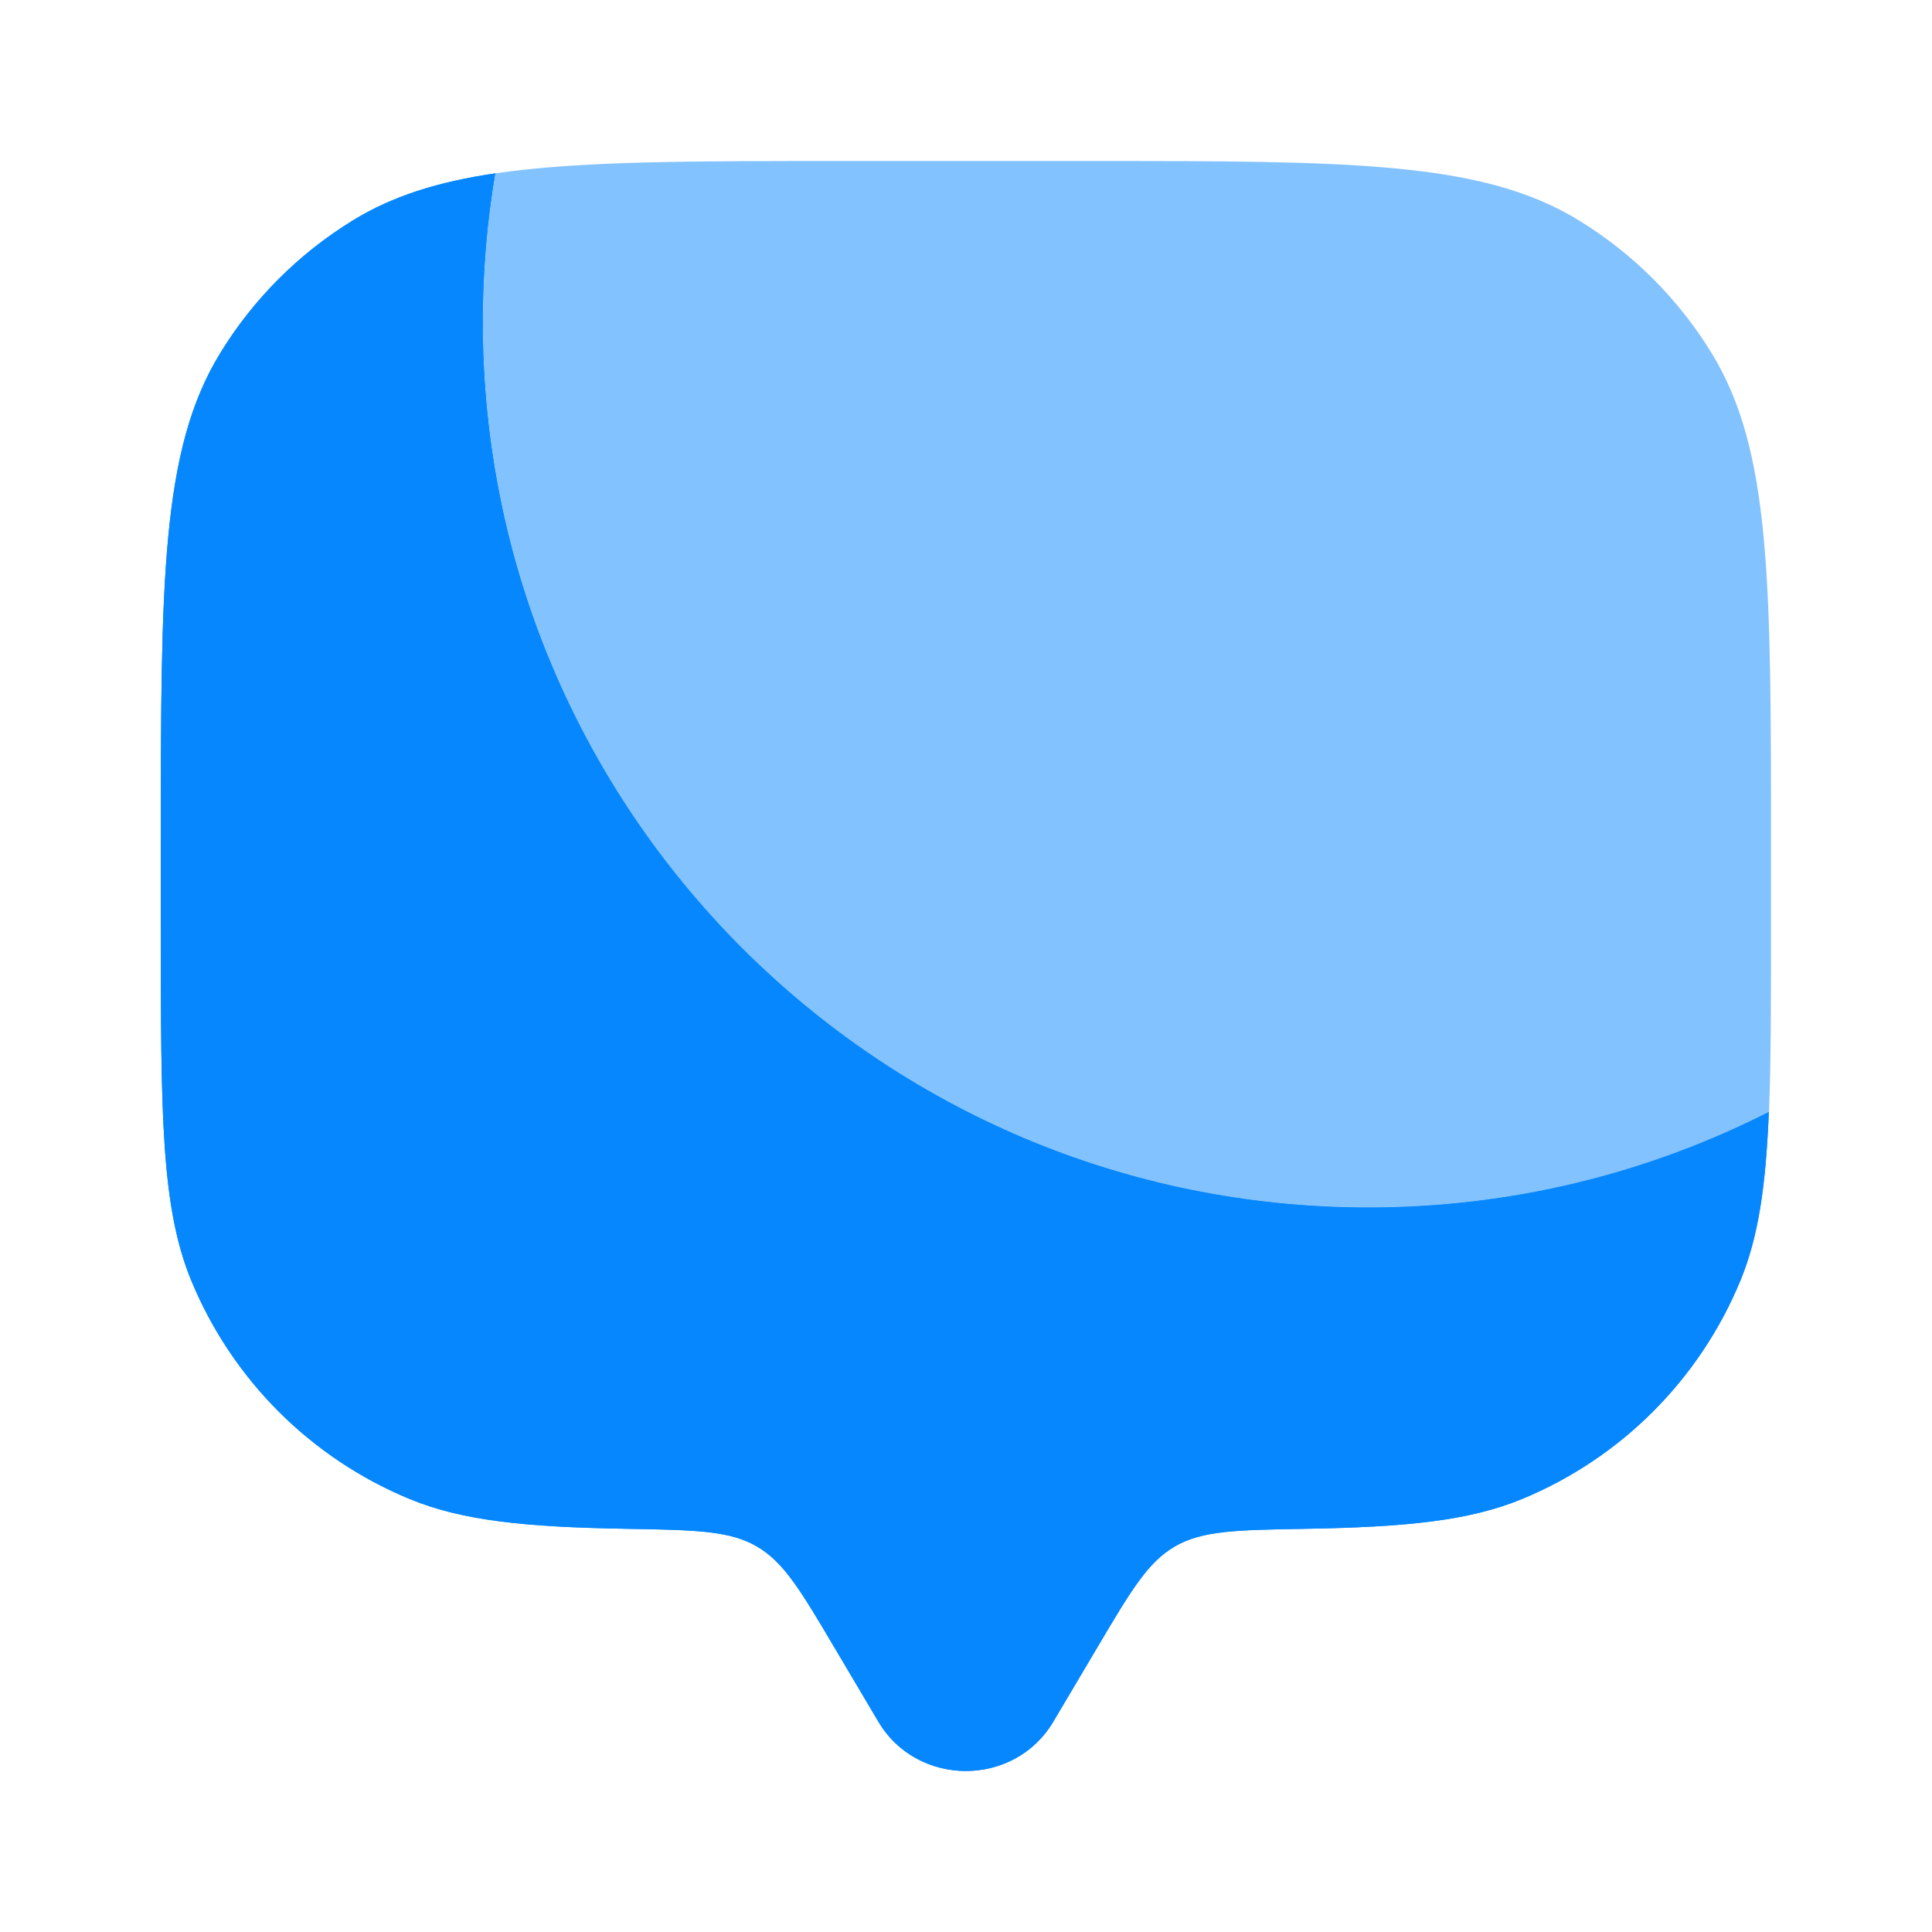 <svg width="48" height="48" viewBox="0 0 48 48" fill="none" xmlns="http://www.w3.org/2000/svg">
<path d="M43.946 27.627C40.958 29.144 37.577 30 33.996 30C21.846 30 11.996 20.15 11.996 8C11.996 6.741 12.102 5.507 12.305 4.307C10.874 4.517 9.751 4.873 8.771 5.473C7.426 6.298 6.294 7.429 5.47 8.775C3.996 11.18 3.996 14.453 3.996 21V23C3.996 27.659 3.996 29.989 4.757 31.827C5.772 34.277 7.719 36.224 10.169 37.239C11.49 37.786 13.065 37.94 15.575 37.983C17.276 38.012 18.126 38.027 18.802 38.42C19.477 38.812 19.898 39.523 20.738 40.944L21.823 42.775C22.789 44.408 25.203 44.408 26.169 42.775L27.254 40.944C28.095 39.523 28.515 38.812 29.19 38.42C29.866 38.027 30.716 38.012 32.417 37.983C34.928 37.94 36.502 37.786 37.823 37.239C40.273 36.224 42.22 34.277 43.235 31.827C43.689 30.731 43.872 29.461 43.946 27.627Z" fill="#0787FE"/>
<path fill-rule="evenodd" clip-rule="evenodd" d="M26.169 42.775L27.254 40.944C28.095 39.523 28.515 38.812 29.19 38.42C29.866 38.027 30.716 38.012 32.417 37.983C34.928 37.94 36.502 37.786 37.823 37.239C40.273 36.224 42.22 34.277 43.235 31.827C43.689 30.731 43.872 29.461 43.946 27.627C40.958 29.144 37.577 30 33.996 30C21.846 30 11.996 20.15 11.996 8C11.996 6.741 12.102 5.507 12.305 4.307C10.874 4.517 9.751 4.873 8.771 5.473C7.426 6.298 6.294 7.429 5.47 8.775C3.996 11.18 3.996 14.453 3.996 21V23C3.996 27.659 3.996 29.989 4.757 31.827C5.772 34.277 7.719 36.224 10.169 37.239C11.49 37.786 13.065 37.94 15.575 37.983C17.276 38.012 18.126 38.027 18.802 38.42C19.477 38.812 19.898 39.523 20.738 40.944L21.823 42.775C22.789 44.408 25.203 44.408 26.169 42.775Z" fill="#0787FE"/>
<path opacity="0.5" d="M27 4H21C17.12 4 14.39 4 12.309 4.307C12.106 5.508 12 6.742 12 8C12 20.15 21.85 30 34 30C37.581 30 40.962 29.145 43.95 27.627C44 26.384 44 24.882 44 23V21C44 14.453 44 11.18 42.526 8.775C41.702 7.43 40.571 6.298 39.225 5.474C36.82 4 33.547 4 27 4Z" fill="#0787FE"/>
</svg>

